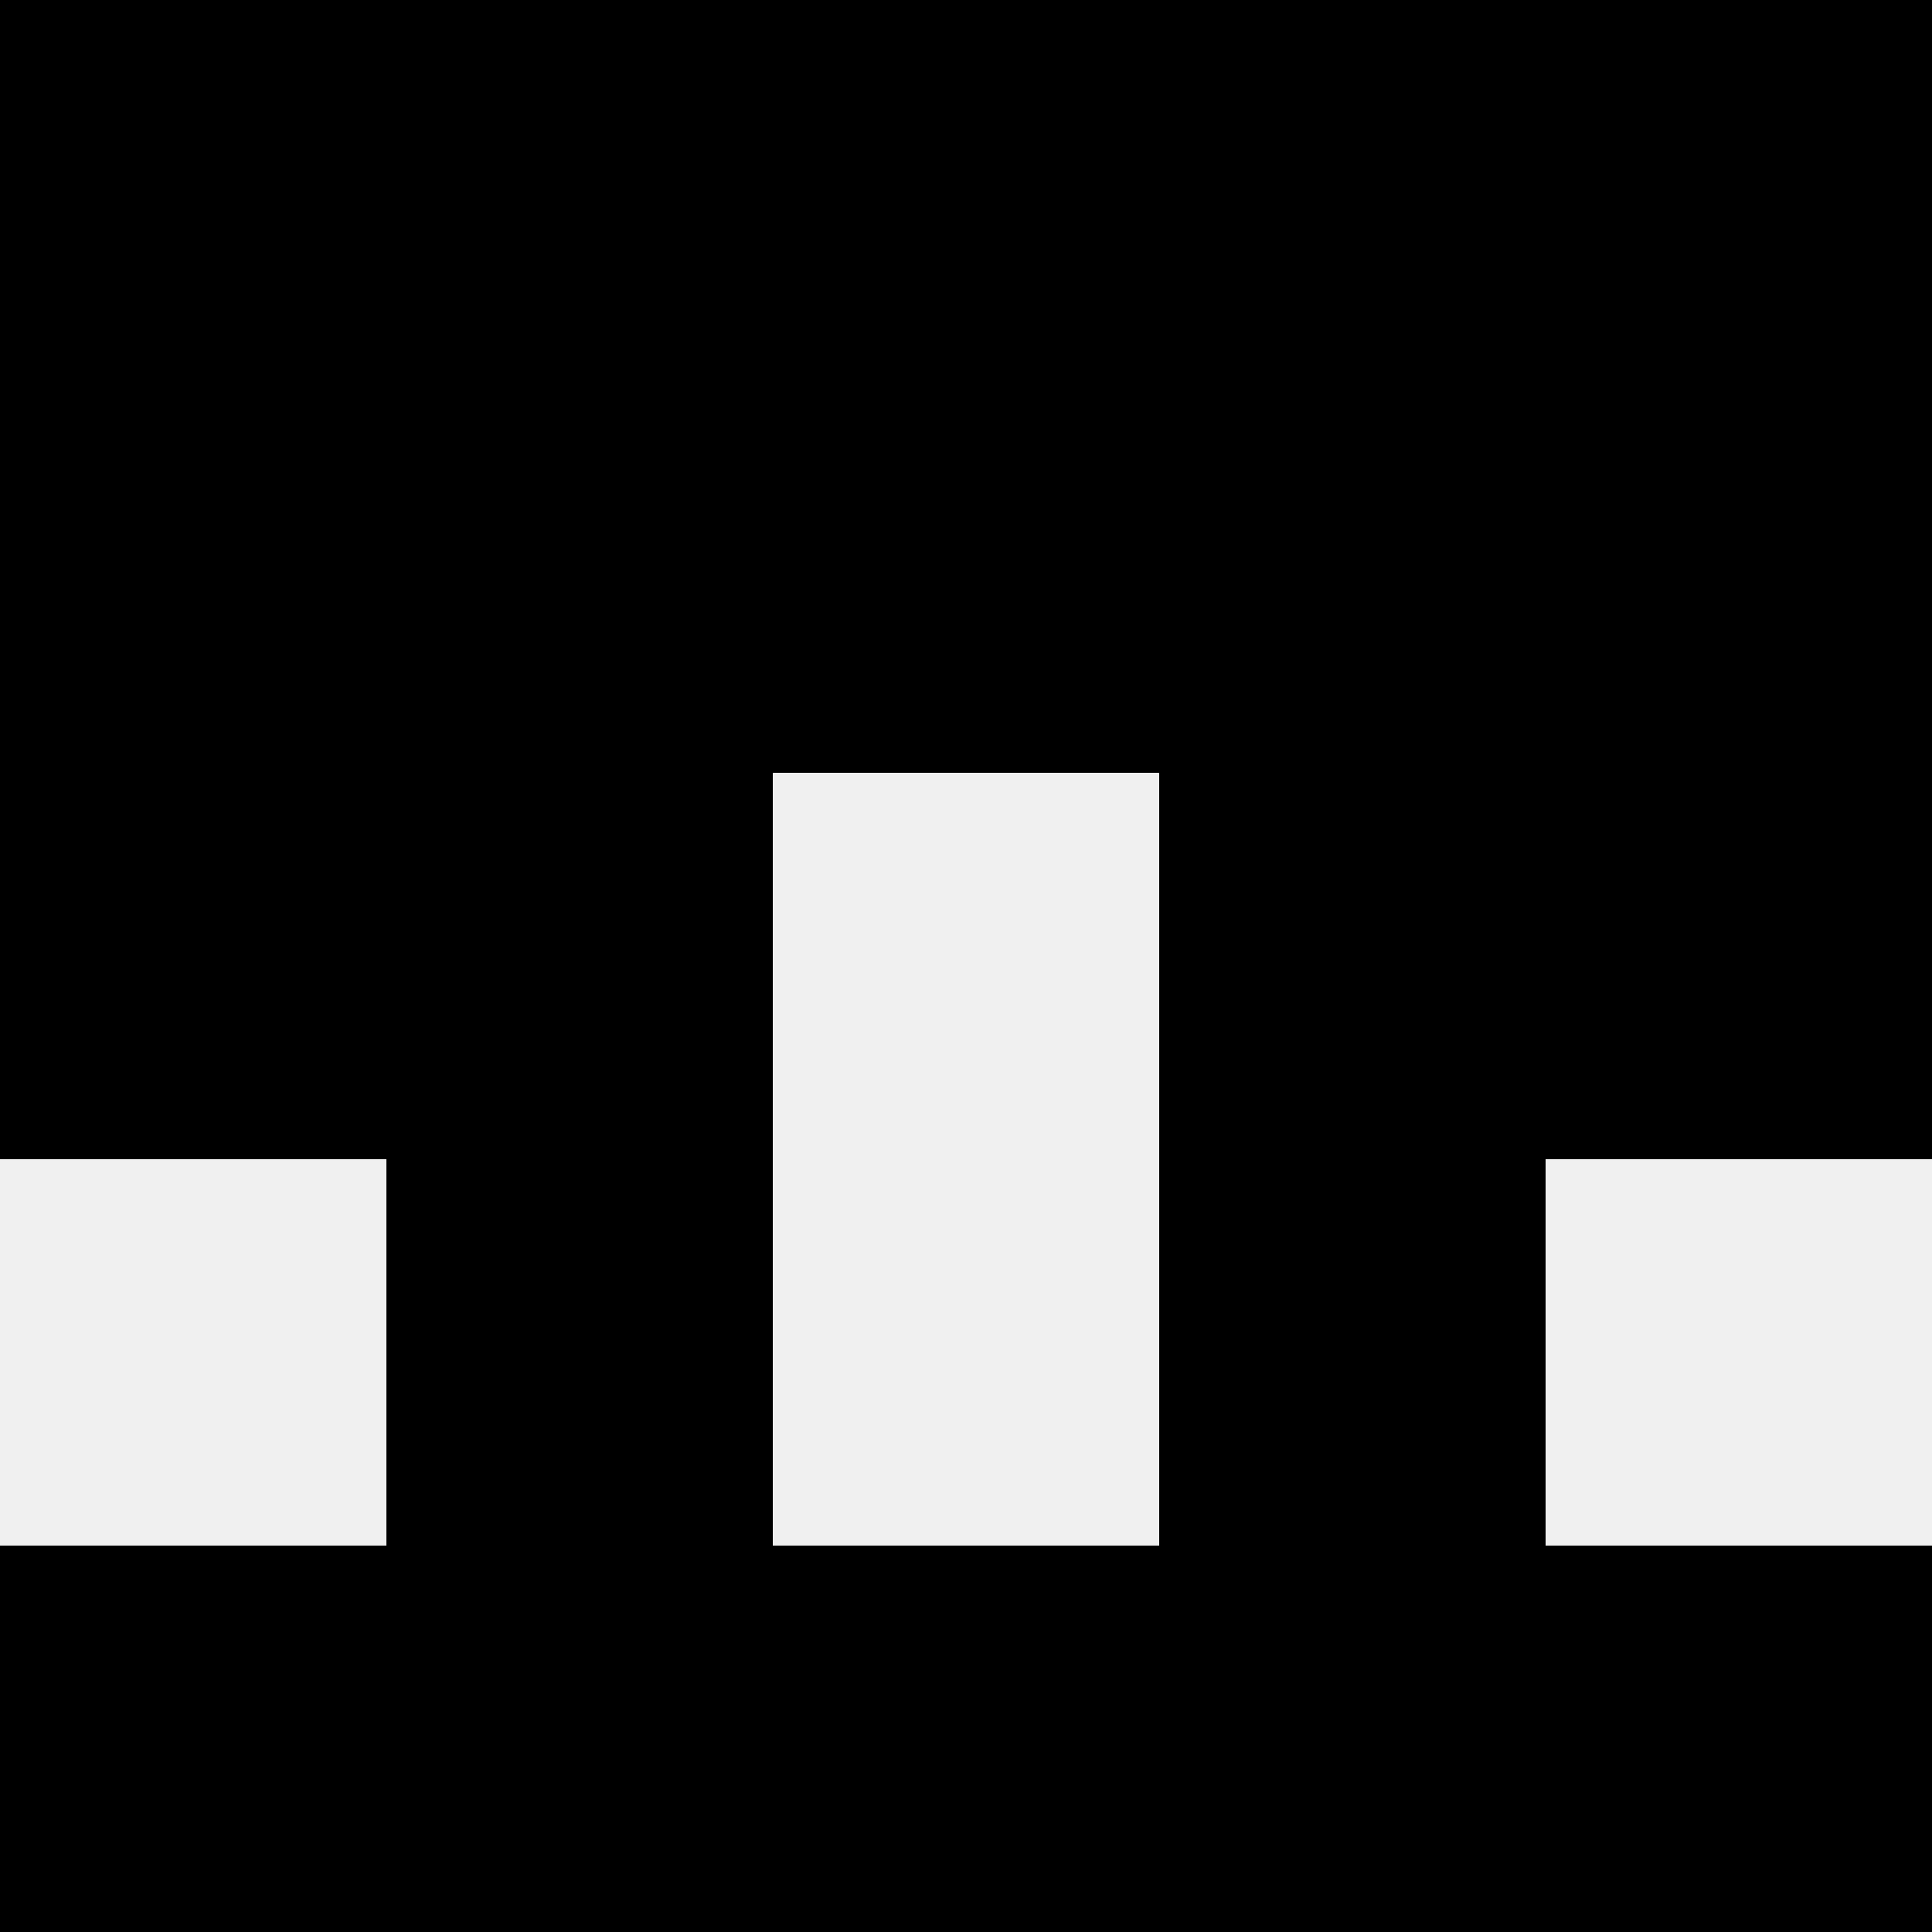 <svg width='80' height='80' xmlns='http://www.w3.org/2000/svg'><rect width='100%' height='100%' fill='#f0f0f0'/><rect x='0' y='0' width='16' height='16' fill='hsl(18, 70%, 50%)' /><rect x='64' y='0' width='16' height='16' fill='hsl(18, 70%, 50%)' /><rect x='16' y='0' width='16' height='16' fill='hsl(18, 70%, 50%)' /><rect x='48' y='0' width='16' height='16' fill='hsl(18, 70%, 50%)' /><rect x='32' y='0' width='16' height='16' fill='hsl(18, 70%, 50%)' /><rect x='32' y='0' width='16' height='16' fill='hsl(18, 70%, 50%)' /><rect x='0' y='16' width='16' height='16' fill='hsl(18, 70%, 50%)' /><rect x='64' y='16' width='16' height='16' fill='hsl(18, 70%, 50%)' /><rect x='16' y='16' width='16' height='16' fill='hsl(18, 70%, 50%)' /><rect x='48' y='16' width='16' height='16' fill='hsl(18, 70%, 50%)' /><rect x='32' y='16' width='16' height='16' fill='hsl(18, 70%, 50%)' /><rect x='32' y='16' width='16' height='16' fill='hsl(18, 70%, 50%)' /><rect x='0' y='32' width='16' height='16' fill='hsl(18, 70%, 50%)' /><rect x='64' y='32' width='16' height='16' fill='hsl(18, 70%, 50%)' /><rect x='16' y='32' width='16' height='16' fill='hsl(18, 70%, 50%)' /><rect x='48' y='32' width='16' height='16' fill='hsl(18, 70%, 50%)' /><rect x='16' y='48' width='16' height='16' fill='hsl(18, 70%, 50%)' /><rect x='48' y='48' width='16' height='16' fill='hsl(18, 70%, 50%)' /><rect x='0' y='64' width='16' height='16' fill='hsl(18, 70%, 50%)' /><rect x='64' y='64' width='16' height='16' fill='hsl(18, 70%, 50%)' /><rect x='16' y='64' width='16' height='16' fill='hsl(18, 70%, 50%)' /><rect x='48' y='64' width='16' height='16' fill='hsl(18, 70%, 50%)' /><rect x='32' y='64' width='16' height='16' fill='hsl(18, 70%, 50%)' /><rect x='32' y='64' width='16' height='16' fill='hsl(18, 70%, 50%)' /></svg>